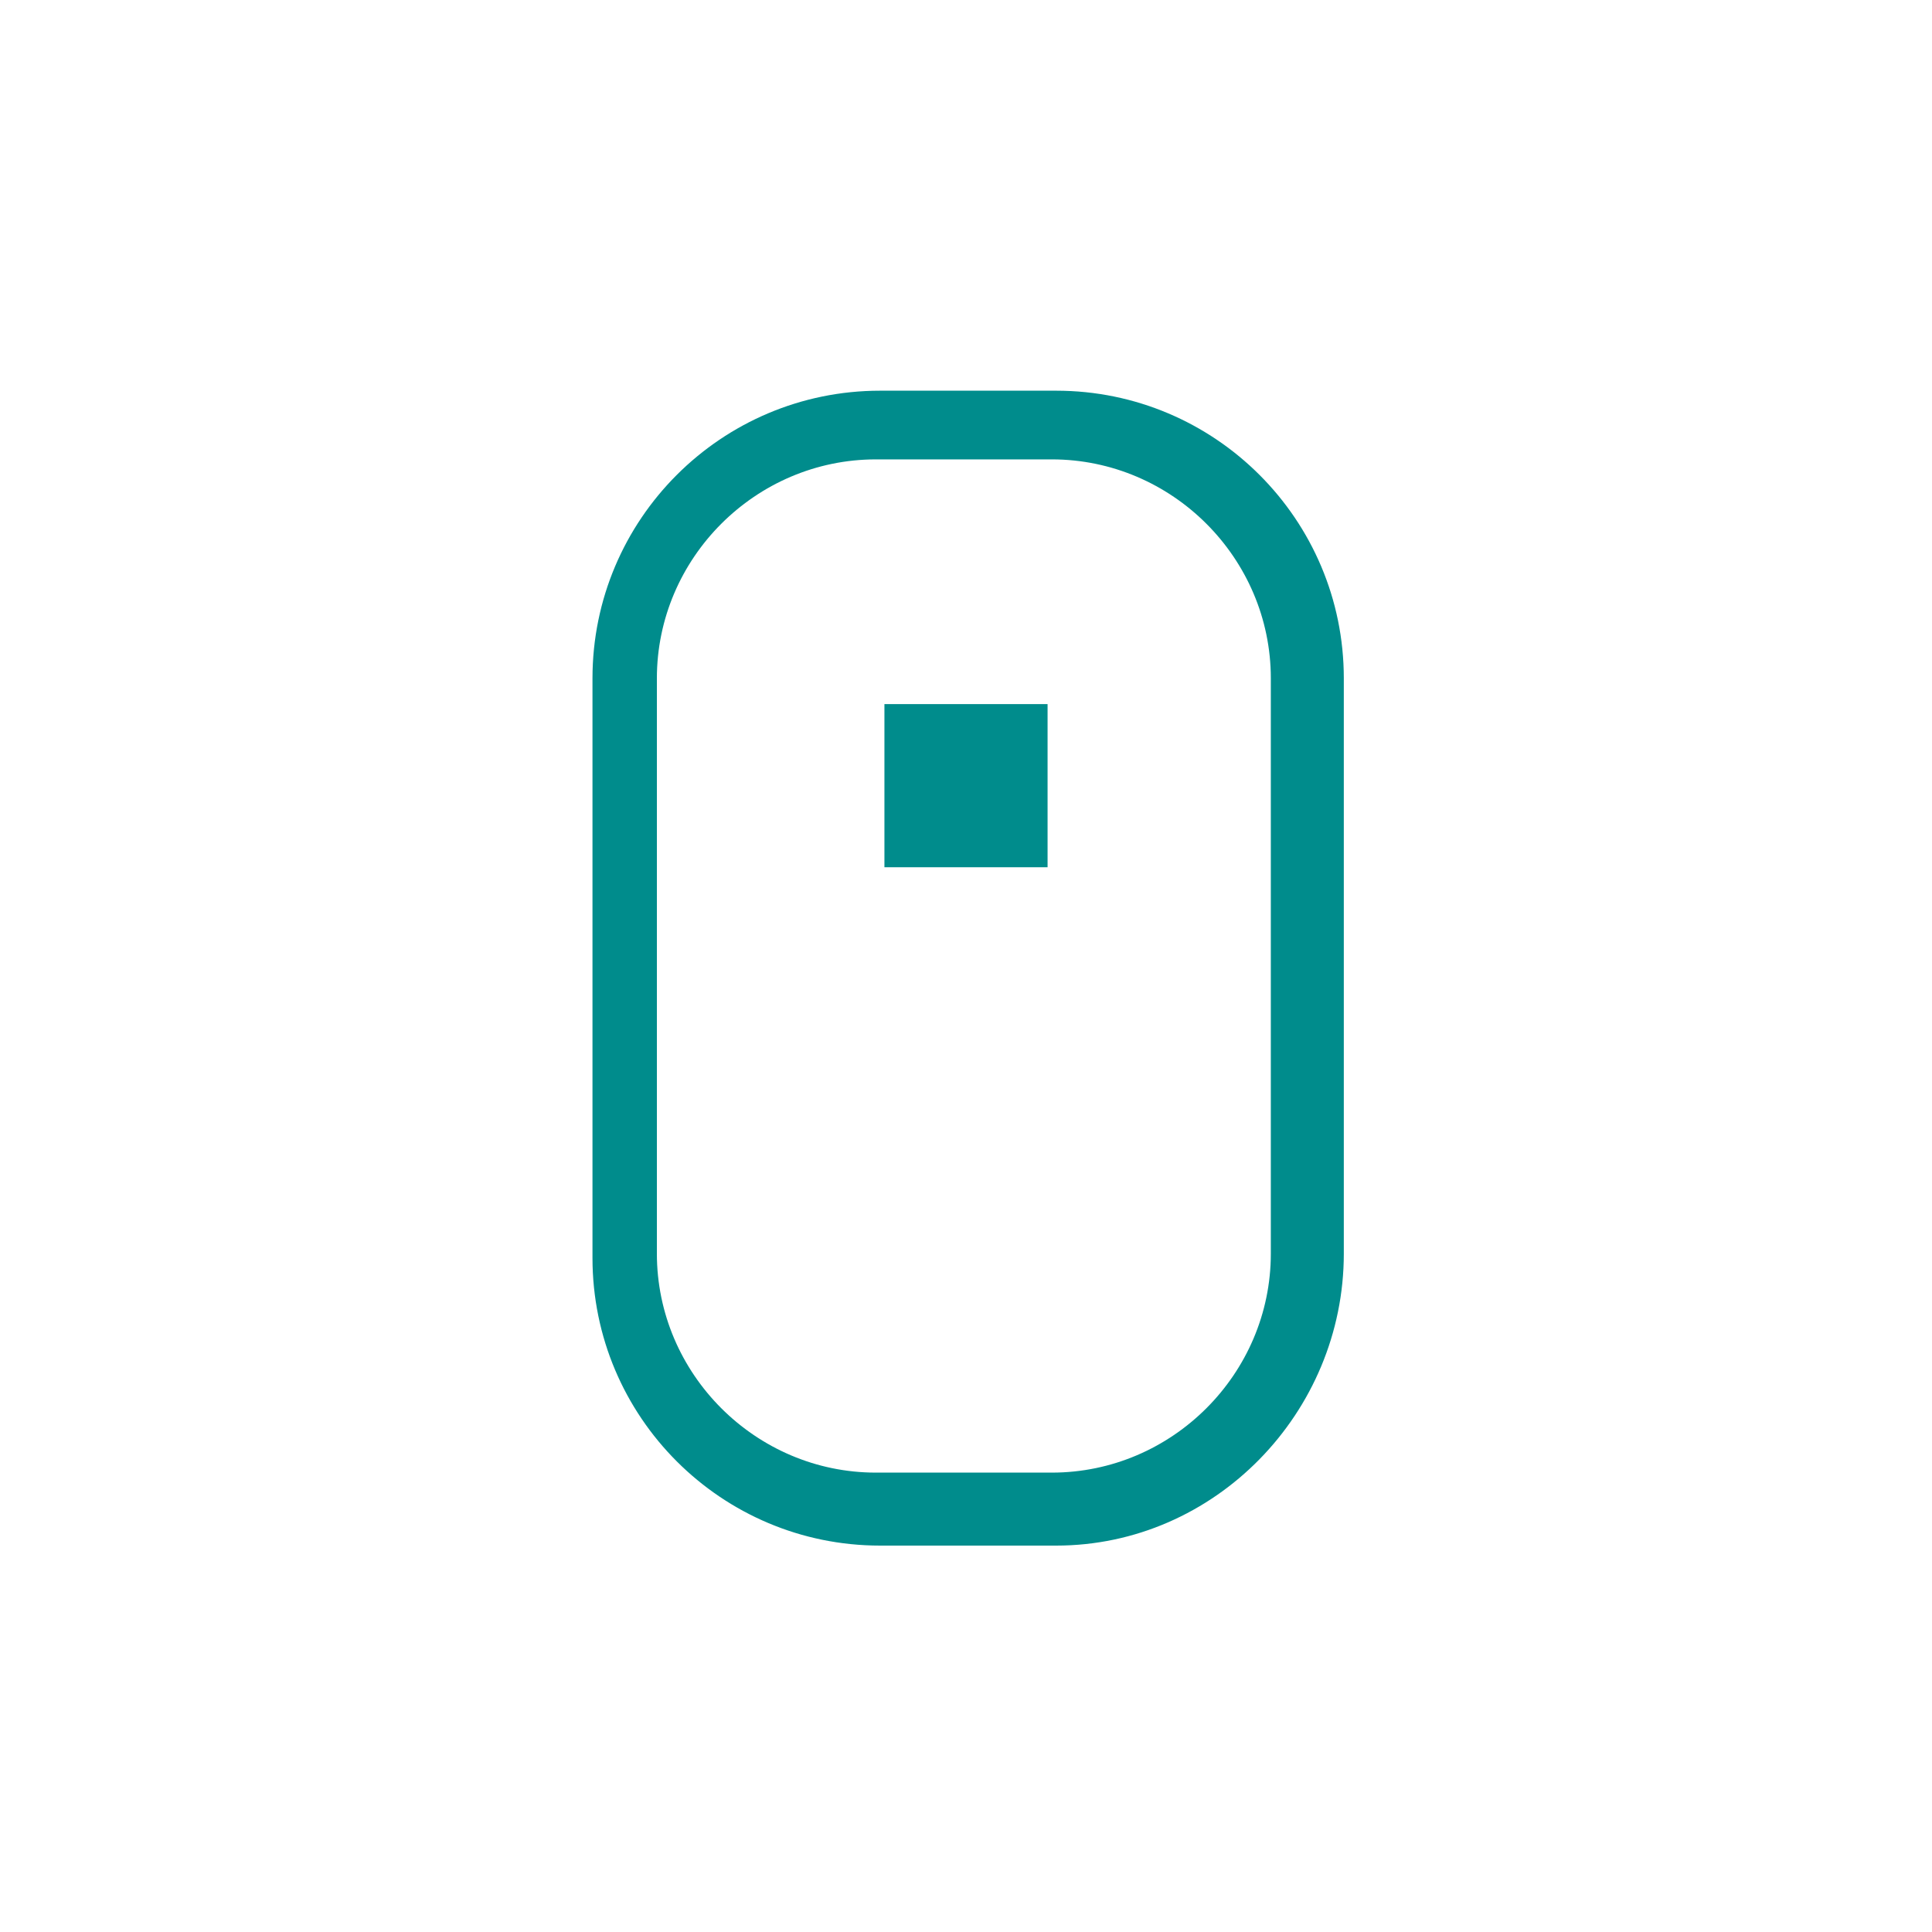 <?xml version="1.0" encoding="utf-8"?>
<!-- Generator: Adobe Illustrator 25.4.1, SVG Export Plug-In . SVG Version: 6.00 Build 0)  -->
<!DOCTYPE svg PUBLIC "-//W3C//DTD SVG 1.1//EN" "http://www.w3.org/Graphics/SVG/1.1/DTD/svg11.dtd">
<svg version="1.1" id="图层_1" xmlns="http://www.w3.org/2000/svg" xmlns:xlink="http://www.w3.org/1999/xlink" x="0px" y="0px"
	 width="45px" height="45px" viewBox="0 0 45 45" style="enable-background:new 0 0 45 45;" xml:space="preserve">
<g>
	<g>
		<rect x="20.6" y="16.4" style="fill:#008C8C;" width="3.8" height="3.8"/>
	</g>
	<g>
		<path style="fill:#008C8C;" d="M24.6,36h-4.1c-3.7,0-6.7-3-6.7-6.7V15.8c0-3.7,3-6.7,6.7-6.7h4.1c3.7,0,6.7,3,6.7,6.7v13.4
			C31.3,32.9,28.3,36,24.6,36z M20.4,10.7c-2.8,0-5.1,2.3-5.1,5.1v13.4c0,2.8,2.3,5.1,5.1,5.1h4.1c2.8,0,5.1-2.3,5.1-5.1V15.8
			c0-2.8-2.3-5.1-5.1-5.1H20.4z"/>
	</g>
</g>
</svg>
